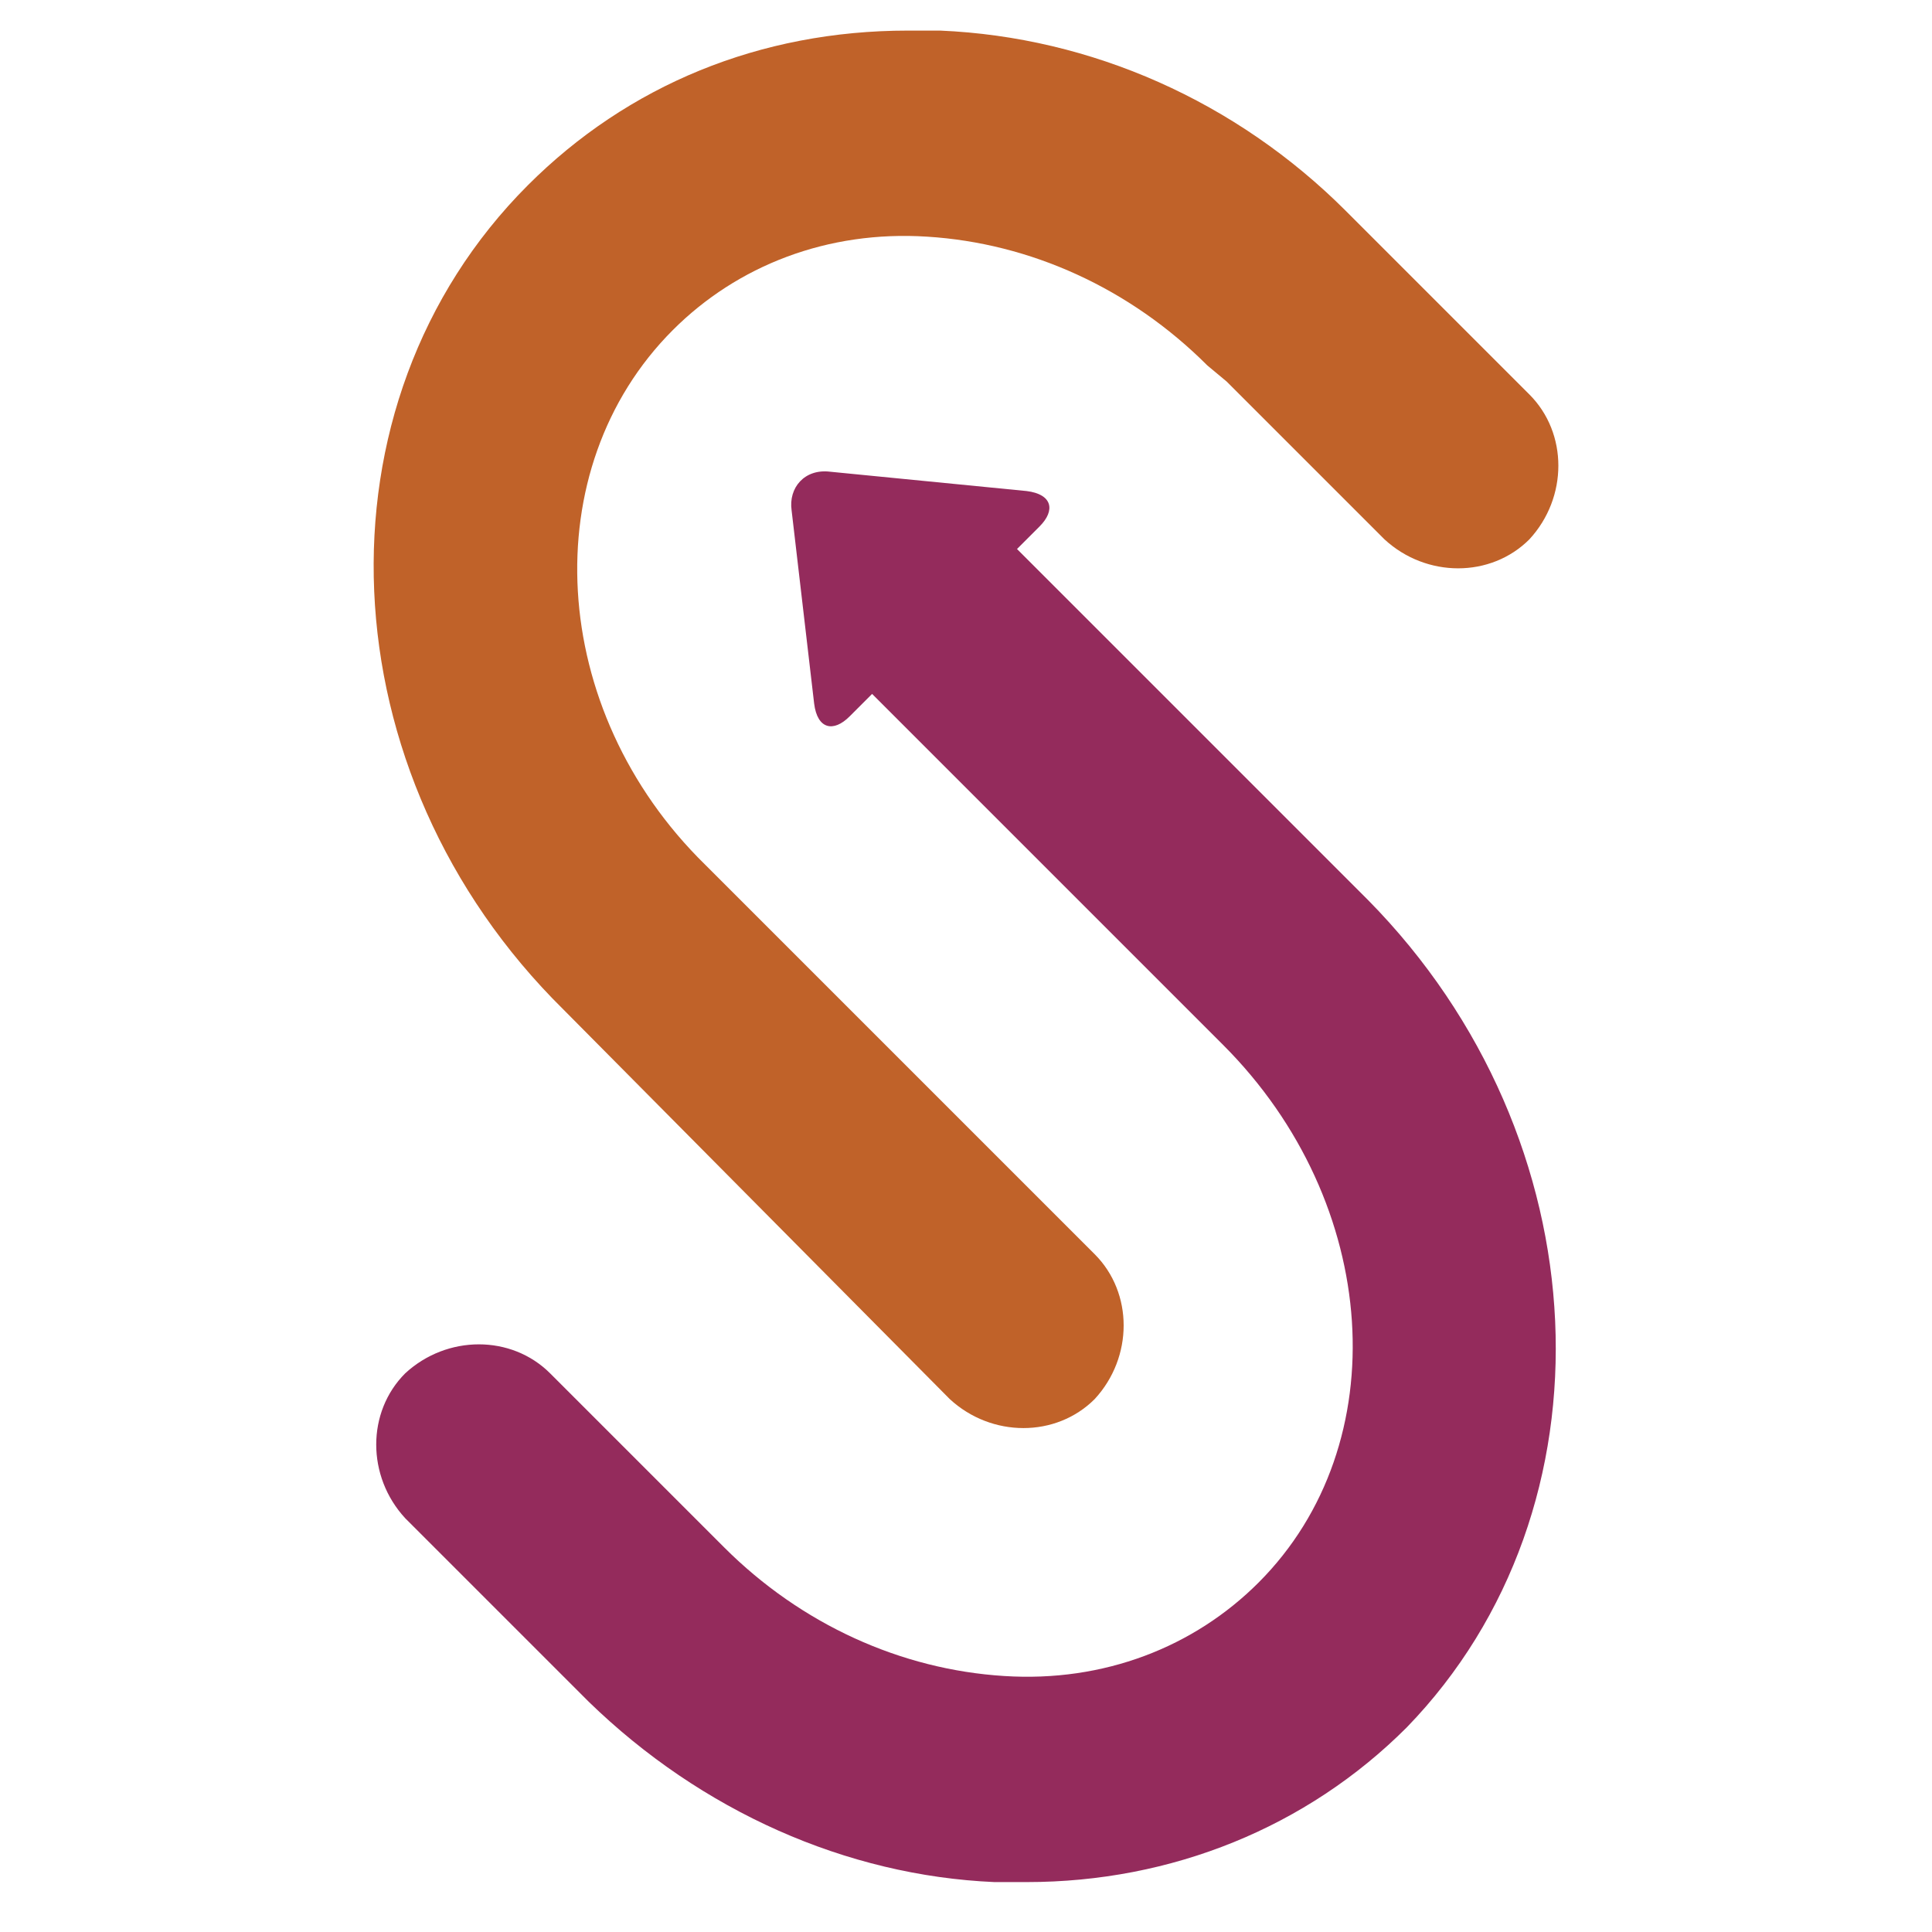 <?xml version="1.0" encoding="UTF-8" standalone="no"?>
<!DOCTYPE svg PUBLIC "-//W3C//DTD SVG 1.1//EN" "http://www.w3.org/Graphics/SVG/1.1/DTD/svg11.dtd">
<svg width="100%" height="100%" viewBox="0 0 60 60" version="1.1" xmlns="http://www.w3.org/2000/svg" xmlns:xlink="http://www.w3.org/1999/xlink" xml:space="preserve" xmlns:serif="http://www.serif.com/" style="fill-rule:evenodd;clip-rule:evenodd;stroke-linejoin:round;stroke-miterlimit:2;">
    <path d="M37.496,11.35c-2.4,-2.4 -5.5,-3.8 -8.7,-4c-3.1,-0.2 -5.9,0.9 -7.9,2.9c-4.3,4.3 -3.9,11.8 1,16.6l12.1,12.1c1.2,1.2 1.2,3.2 -0,4.5c-1.2,1.2 -3.2,1.2 -4.5,0l-12,-12.1c-7.4,-7.3 -7.9,-18.8 -1.1,-25.6c3.1,-3.1 7.2,-4.8 11.8,-4.8l1,-0c4.7,0.2 9.2,2.2 12.6,5.6l5.7,5.7c1.2,1.2 1.2,3.2 -0,4.5c-1.2,1.2 -3.2,1.2 -4.5,0l-4.9,-4.9l-0.6,-0.5Z" style="fill:#c06229;fill-rule:nonzero;"/>
    <path d="M42.484,27.95l-10.9,-10.9l0.7,-0.7c0.5,-0.5 0.4,-1 -0.4,-1.1l-6.1,-0.6c-0.8,-0.1 -1.3,0.5 -1.2,1.2l0.7,6c0.1,0.8 0.6,0.9 1.1,0.4l0.7,-0.7l10.9,10.9c4.9,4.9 5.4,12.4 1.1,16.7c-2,2 -4.8,3.1 -7.9,2.9c-3.2,-0.2 -6.3,-1.6 -8.7,-4l-5.4,-5.4c-1.2,-1.2 -3.2,-1.2 -4.5,0c-1.2,1.2 -1.2,3.2 0,4.5l5.7,5.7c3.5,3.4 8,5.4 12.6,5.6l1,0c4.5,0 8.7,-1.7 11.8,-4.8c6.6,-6.8 6.1,-18.3 -1.2,-25.7" style="fill:#942b5c;fill-rule:nonzero;"/>
</svg>
